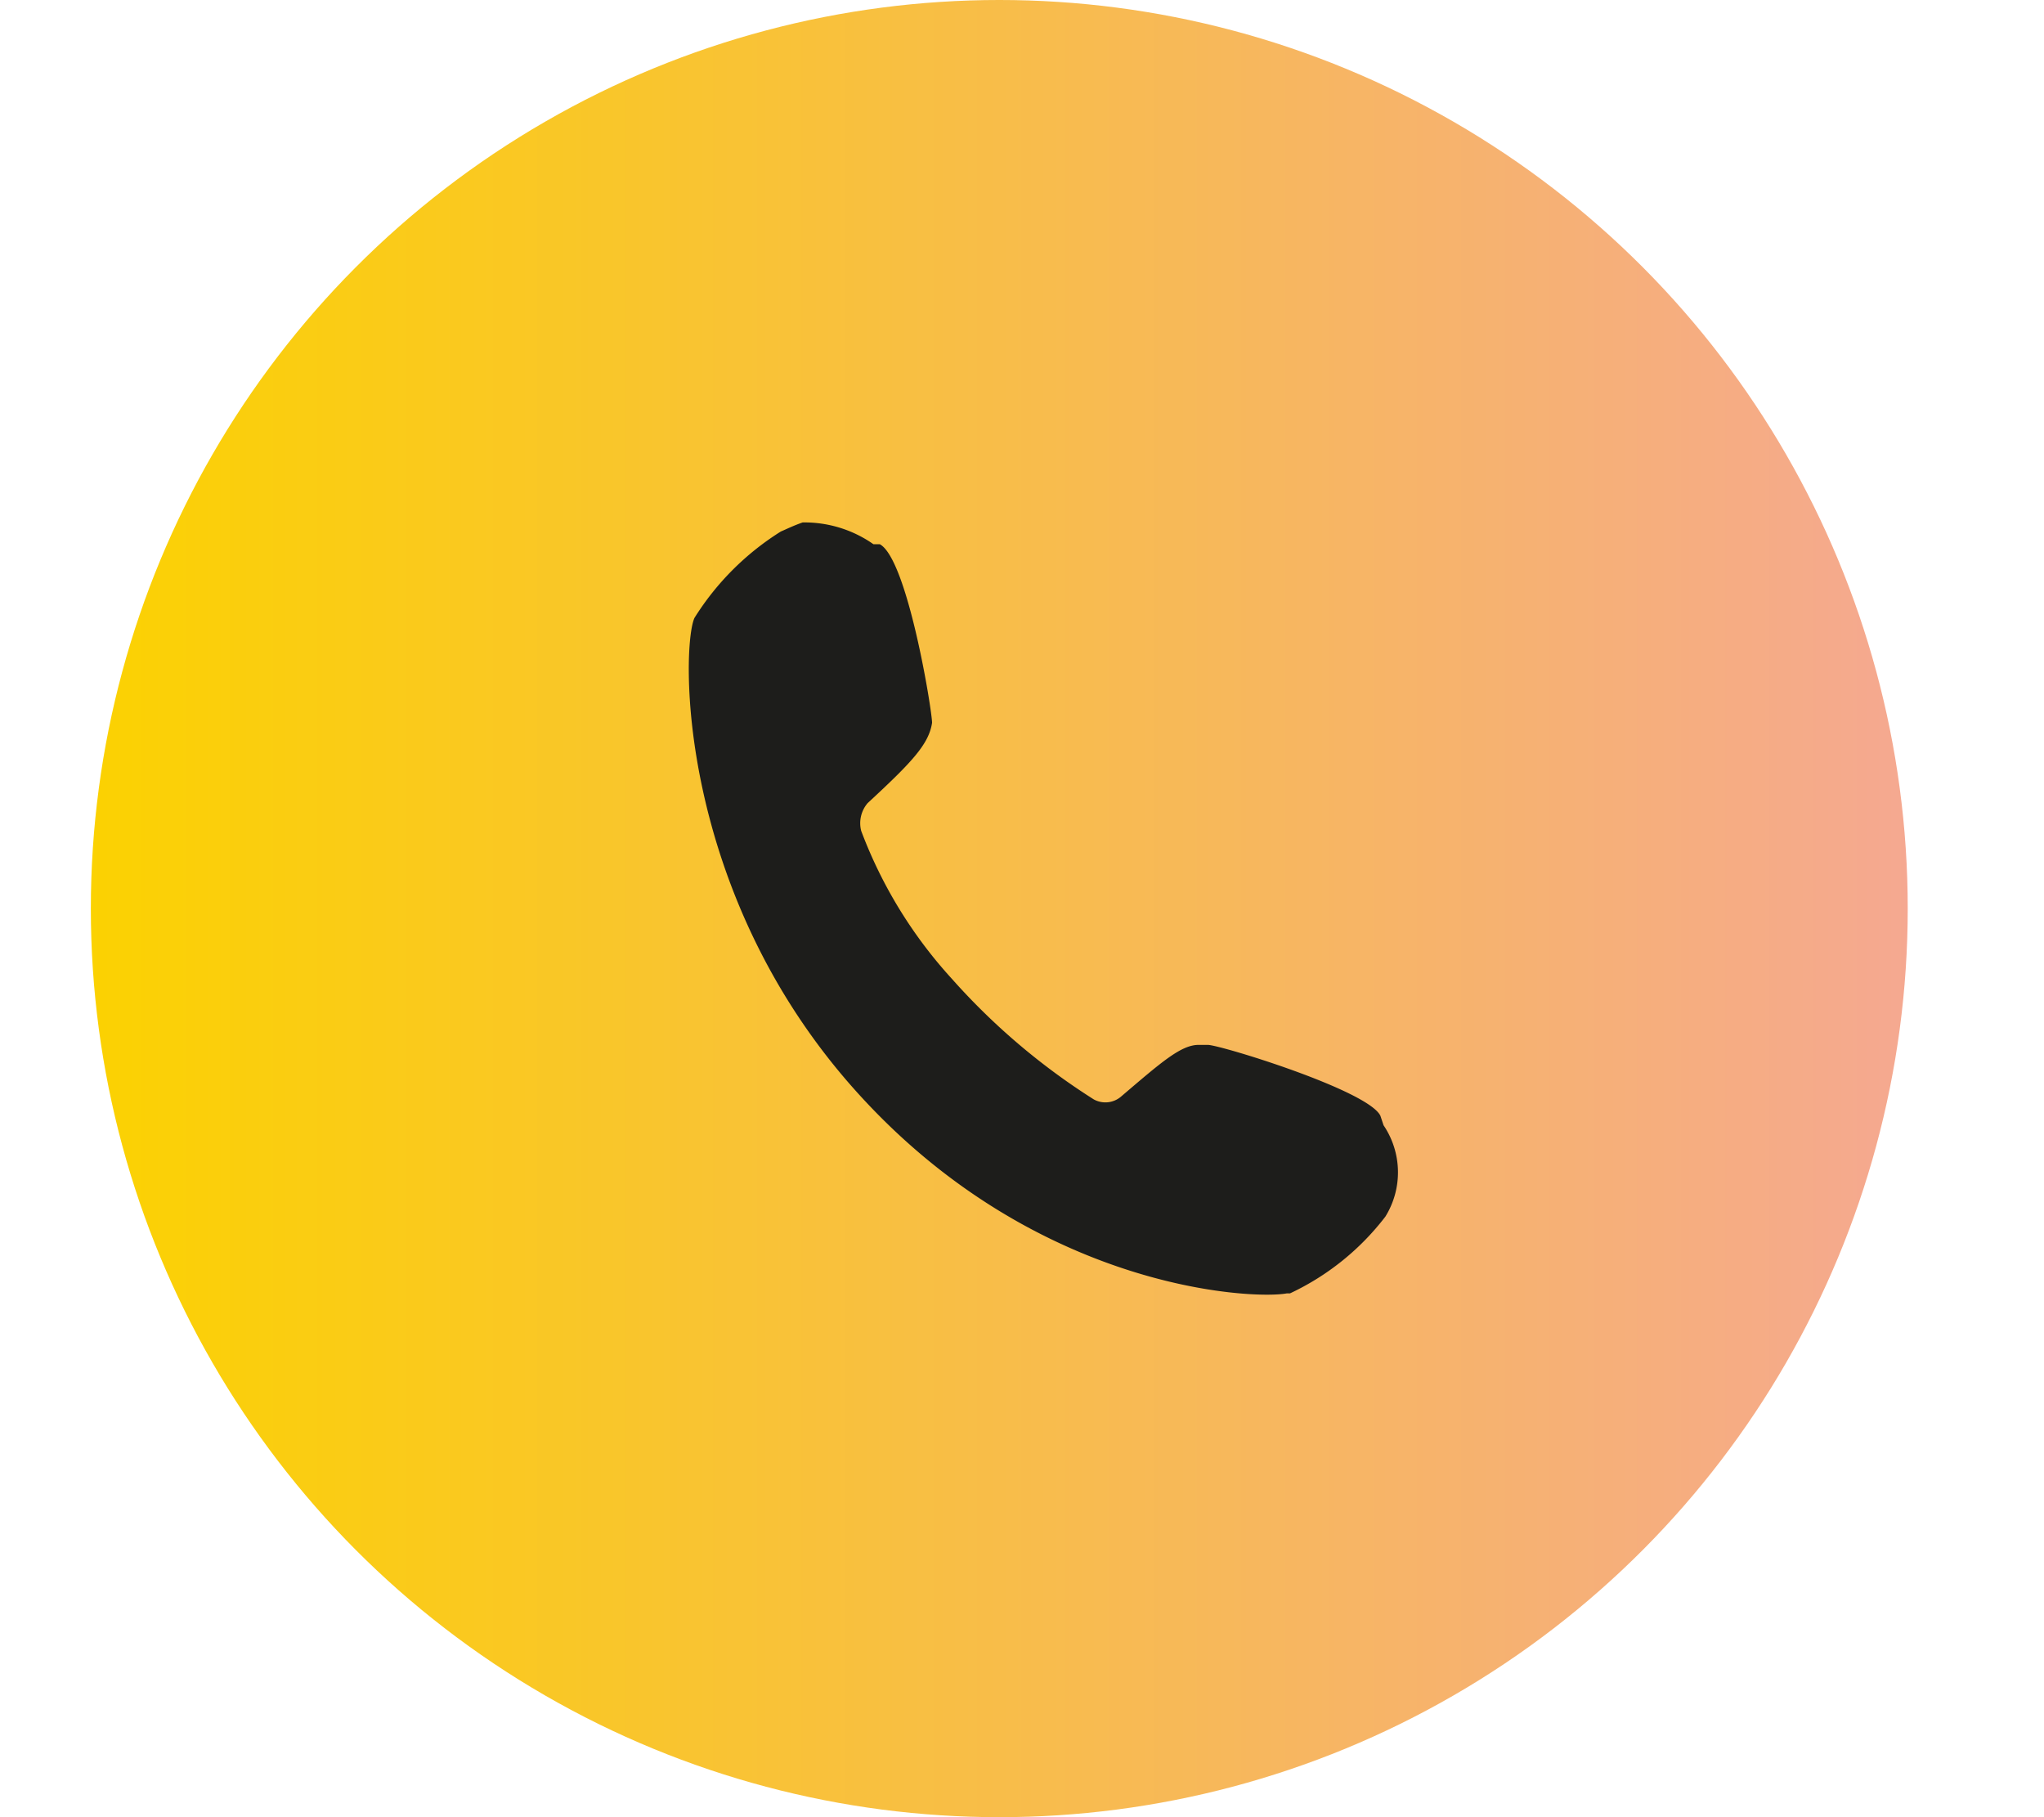 <svg width="45" height="40" xmlns="http://www.w3.org/2000/svg" data-name="Calque 4">
 <defs>
  <linearGradient y2="0.5" x2="1" y1="0.5" x1="0" id="Dégradé_sans_nom">
   <stop stop-color="#fbd200" offset="0"/>
   <stop stop-color="#f5a892" offset="1"/>
  </linearGradient>
 </defs>
 <g>
  <title>Layer 1</title>
  <circle id="svg_1" fill="url(#Dégradé_sans_nom)" r="20" cy="20" cx="22" class="cls-1"/>
  <path id="svg_2" fill="#1d1d1b" d="m30.5,26.78a5.68,5.68 0 0 1 -2.1,1.69l-0.07,0c-0.75,0.14 -5.57,-0.07 -9.51,-4.48s-3.82,-9.77 -3.53,-10.39a6,6 0 0 1 1.9,-1.9c0.14,-0.06 0.28,-0.13 0.48,-0.2a2.64,2.64 0 0 1 1.56,0.48l0.14,0c0.61,0.33 1.15,3.66 1.15,3.93c-0.07,0.48 -0.47,0.89 -1.42,1.77a0.68,0.68 0 0 0 -0.14,0.61a10.07,10.07 0 0 0 2,3.26a14.66,14.66 0 0 0 3.12,2.65a0.53,0.53 0 0 0 0.61,-0.07c0.88,-0.75 1.31,-1.13 1.7,-1.13l0.2,0c0.27,0 3.53,1 3.8,1.56l0.07,0.21a1.85,1.85 0 0 1 0.04,2.01z" class="cls-2"/>
 </g>
</svg>